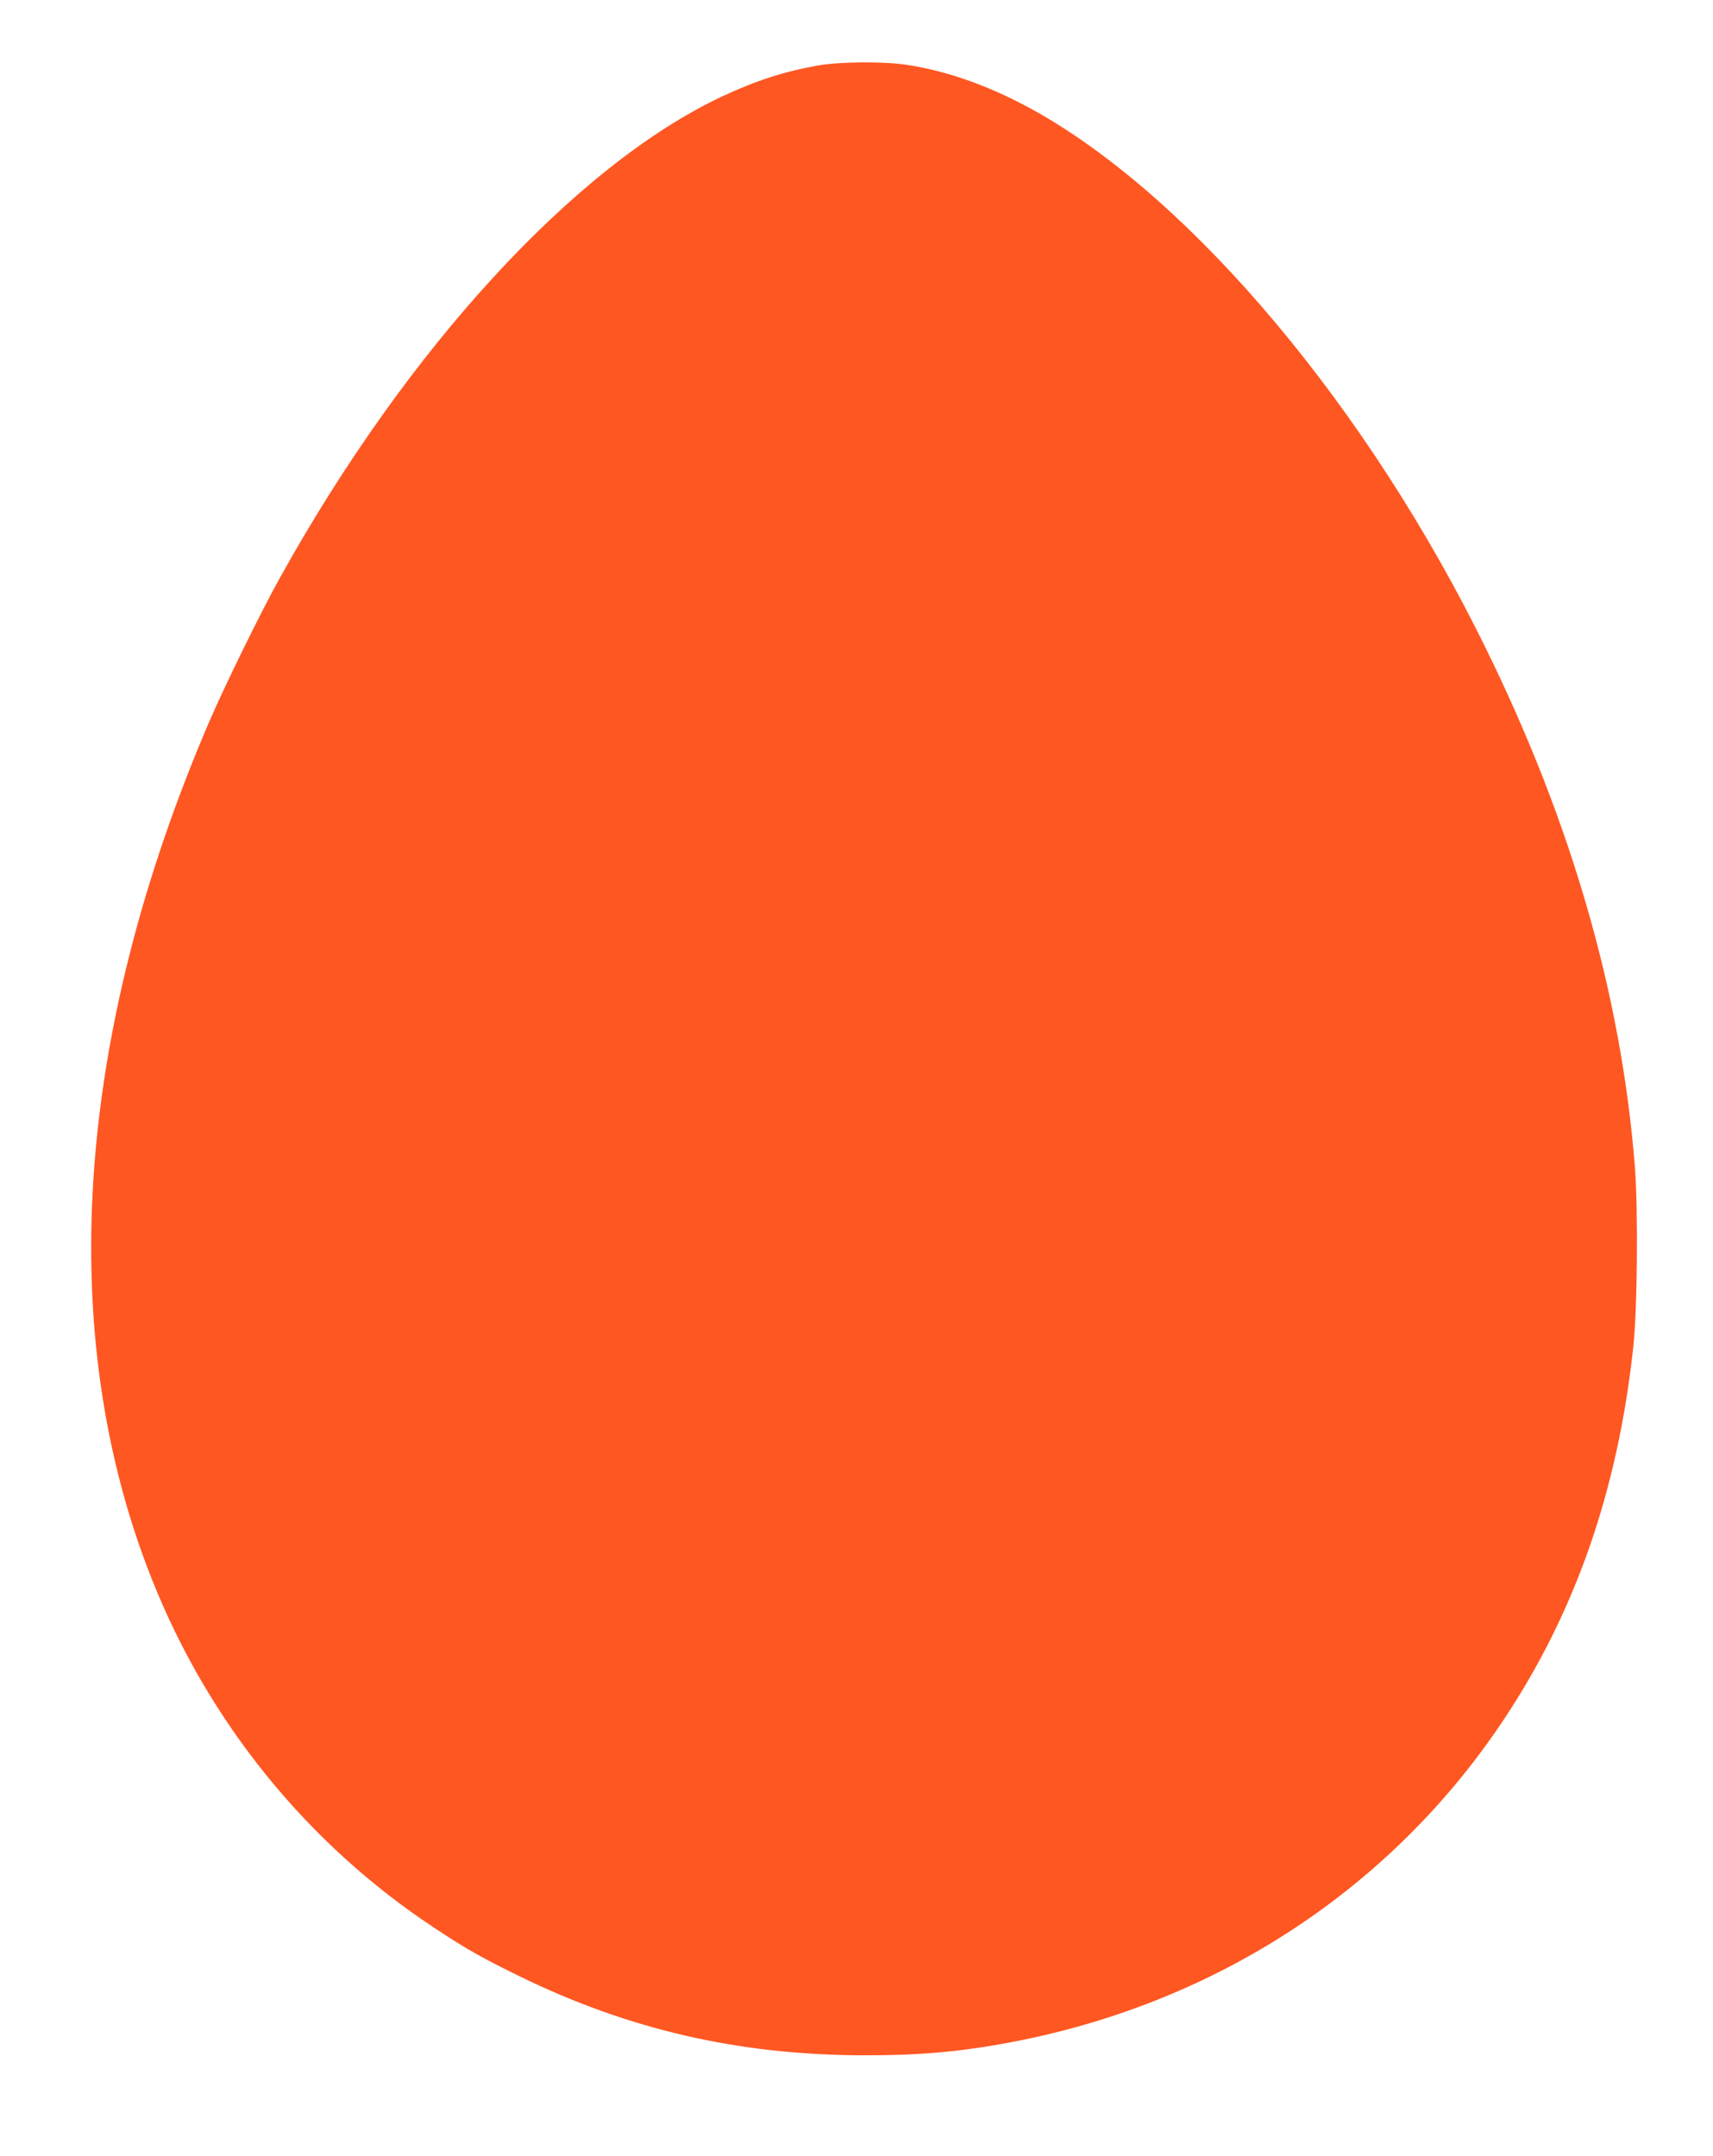 <?xml version="1.0" standalone="no"?>
<!DOCTYPE svg PUBLIC "-//W3C//DTD SVG 20010904//EN"
 "http://www.w3.org/TR/2001/REC-SVG-20010904/DTD/svg10.dtd">
<svg version="1.0" xmlns="http://www.w3.org/2000/svg"
 width="1017pt" height="1280pt" viewBox="0 0 1017 1280"
 preserveAspectRatio="xMidYMid meet">
<g transform="translate(0,1280) scale(0.1,-0.1)"
fill="#ff5722" stroke="none">
<path d="M4855 12411 c-205 -37 -368 -90 -573 -186 -870 -412 -1861 -1491
-2617 -2850 -112 -200 -337 -659 -427 -870 -794 -1854 -913 -3627 -338 -5078
336 -850 922 -1574 1675 -2072 188 -125 285 -180 510 -290 646 -316 1300 -467
2035 -469 343 -1 588 21 895 80 1212 233 2244 910 2910 1909 426 639 678 1359
771 2210 25 223 30 821 10 1080 -81 1015 -374 2037 -887 3080 -696 1418 -1728
2650 -2663 3180 -261 147 -522 242 -772 280 -137 21 -400 19 -529 -4z"/>
</g>
</svg>
